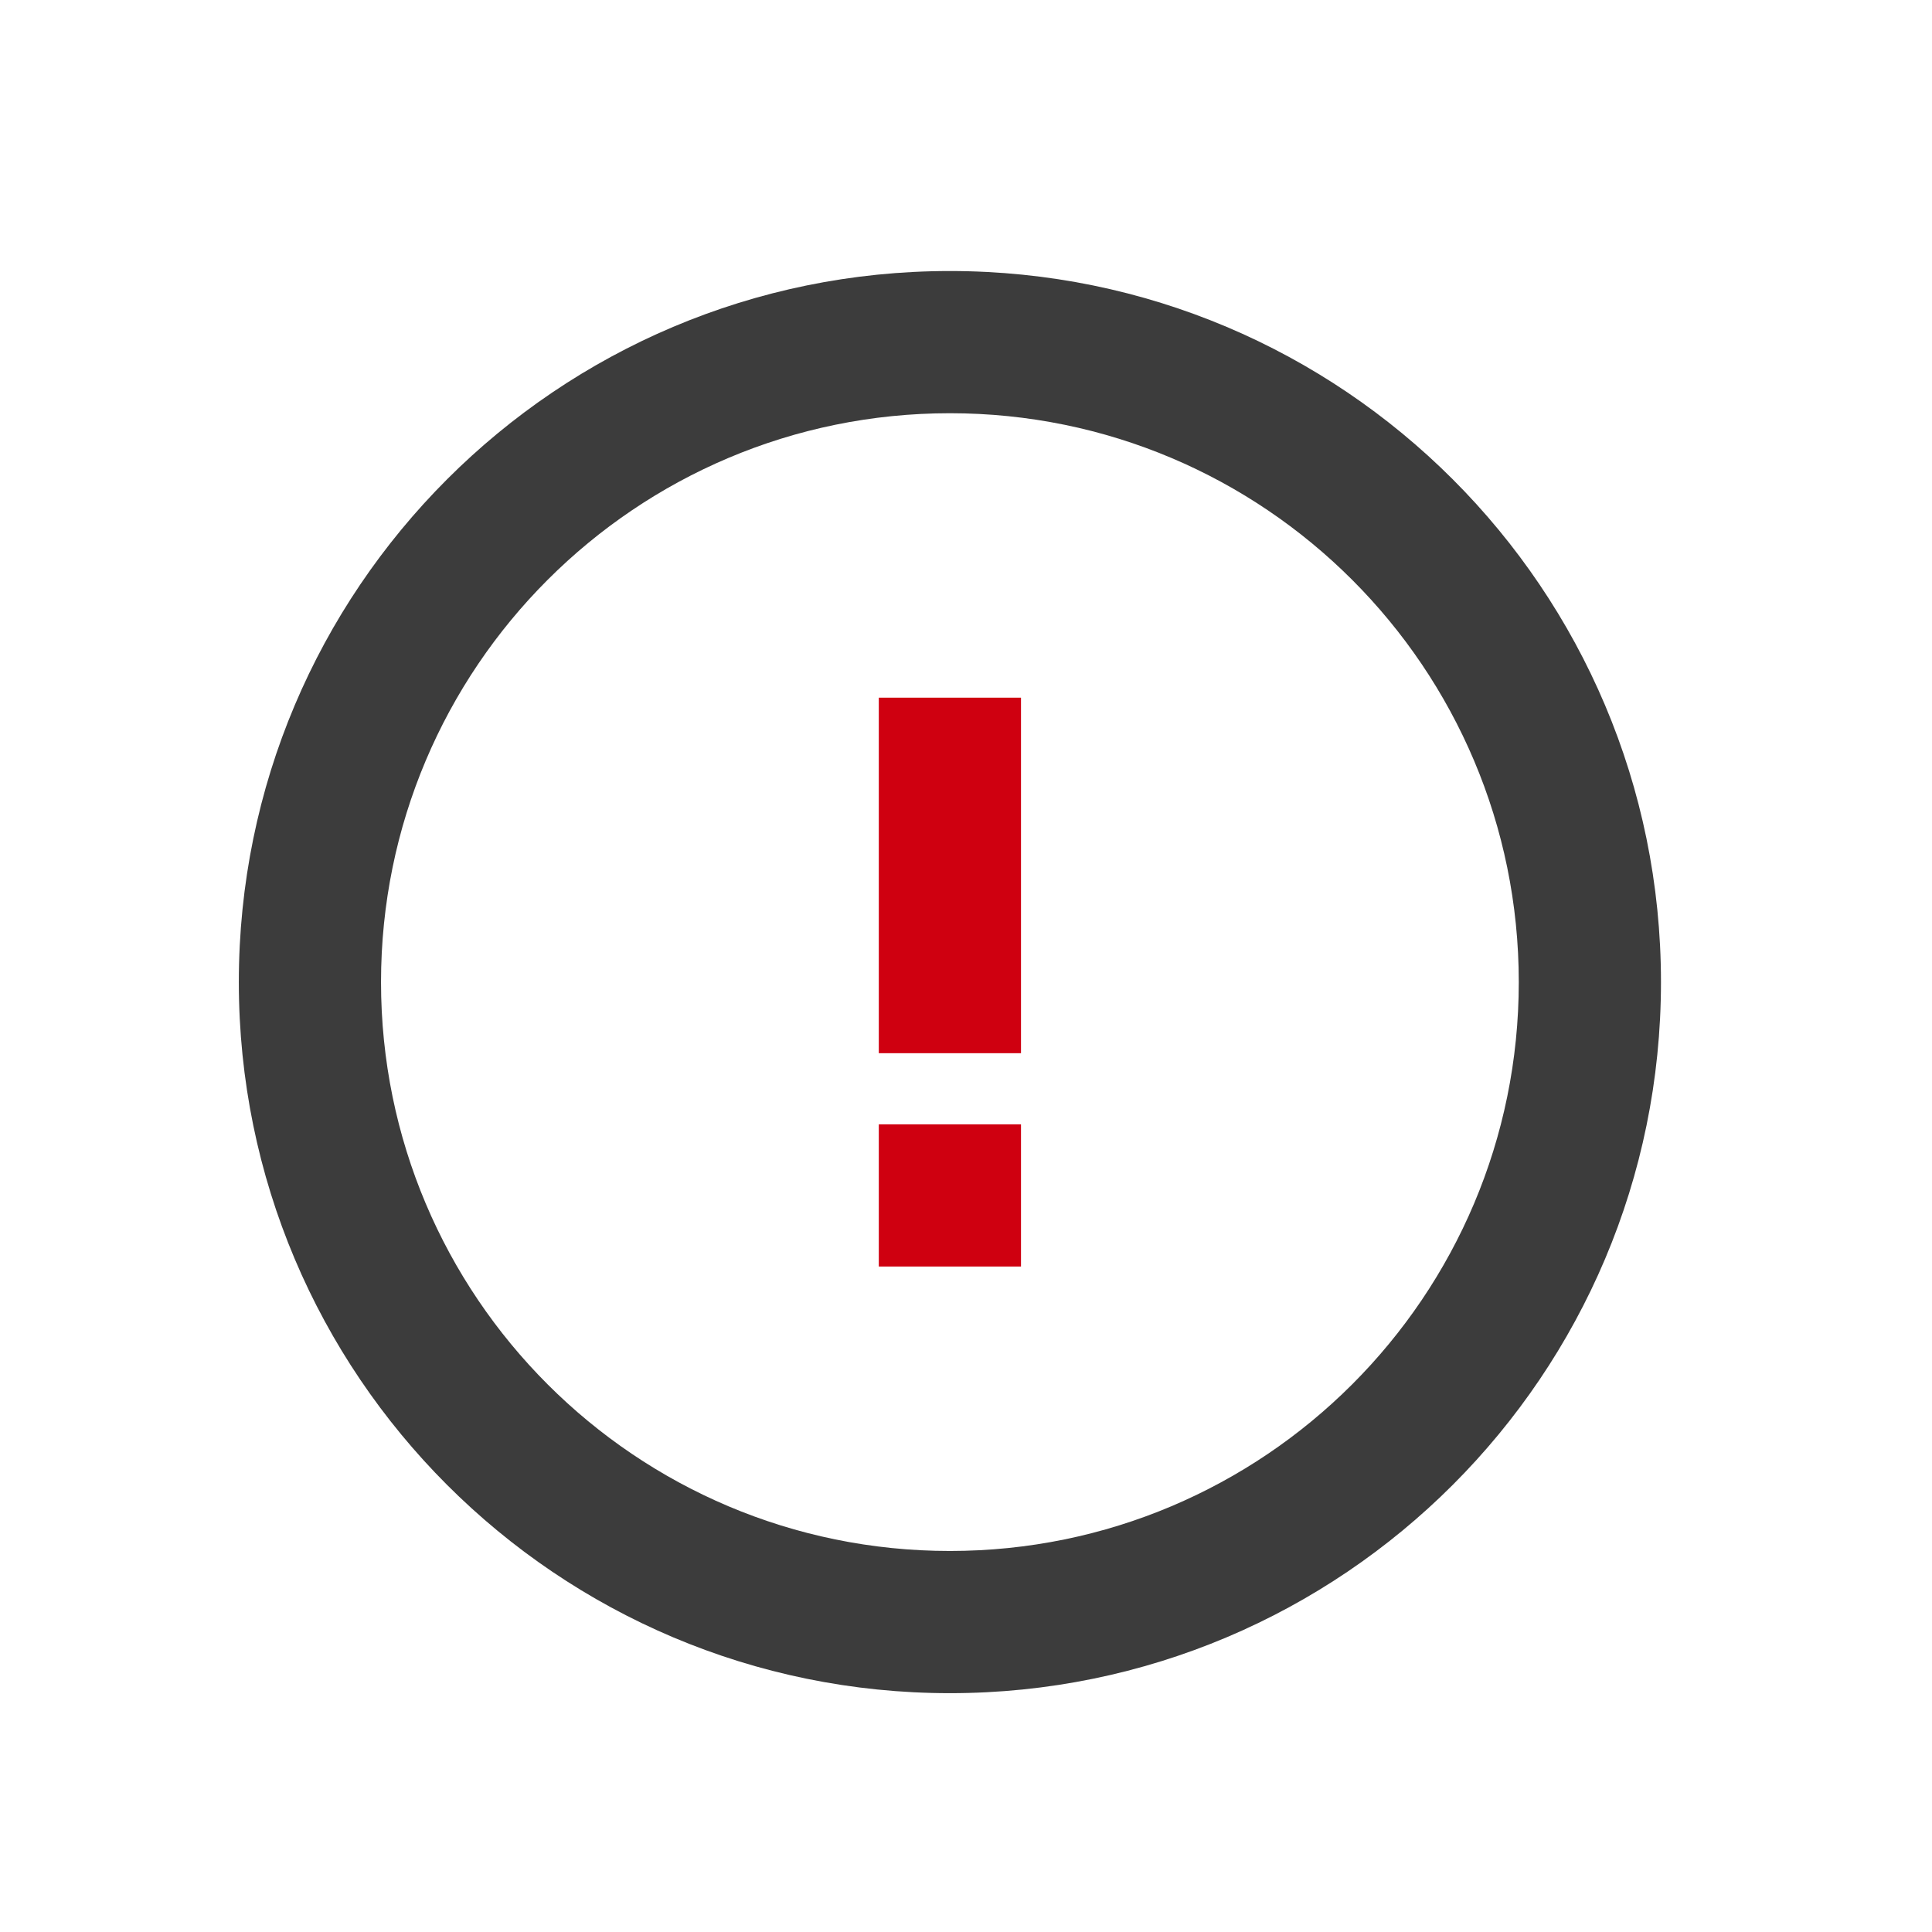 <?xml version="1.0" encoding="UTF-8"?>
<svg width="60px" height="60px" viewBox="0 0 60 60" version="1.1" xmlns="http://www.w3.org/2000/svg" xmlns:xlink="http://www.w3.org/1999/xlink">
    <title>网络延迟大</title>
    <g id="页面-1" stroke="none" stroke-width="1" fill="none" fill-rule="evenodd">
        <g id="SDSF-行业场景" transform="translate(-360, -825)" fill-rule="nonzero">
            <g id="编组-8" transform="translate(360, 725)">
                <g id="网络延迟大" transform="translate(0, 100)">
                    <rect id="矩形" fill="#000000" opacity="0" x="0" y="0" width="60" height="60"></rect>
                    <g id="意见" transform="translate(3, 4)">
                        <rect id="矩形" fill="#000000" opacity="0" x="0" y="0" width="53" height="53"></rect>
                        <path d="M26.5,8.833 C16.742,8.833 8.833,16.742 8.833,26.5 C8.833,36.258 16.742,44.167 26.5,44.167 C36.258,44.167 44.167,36.258 44.167,26.5 C44.167,16.742 36.258,8.833 26.5,8.833 Z M4.417,26.5 C4.417,14.303 14.303,4.417 26.5,4.417 C38.697,4.417 48.583,14.303 48.583,26.5 C48.583,38.697 38.697,48.583 26.5,48.583 C14.303,48.583 4.417,38.697 4.417,26.5 Z" id="形状" fill="#3C3C3C"></path>
                        <path d="M24.292,28.708 L24.292,17.667 L28.708,17.667 L28.708,28.708 L24.292,28.708 Z M24.292,35.333 L24.292,30.917 L28.708,30.917 L28.708,35.333 L24.292,35.333 Z" id="形状" fill="#CF0010"></path>
                    </g>
                </g>
            </g>
        </g>
    </g>
</svg>